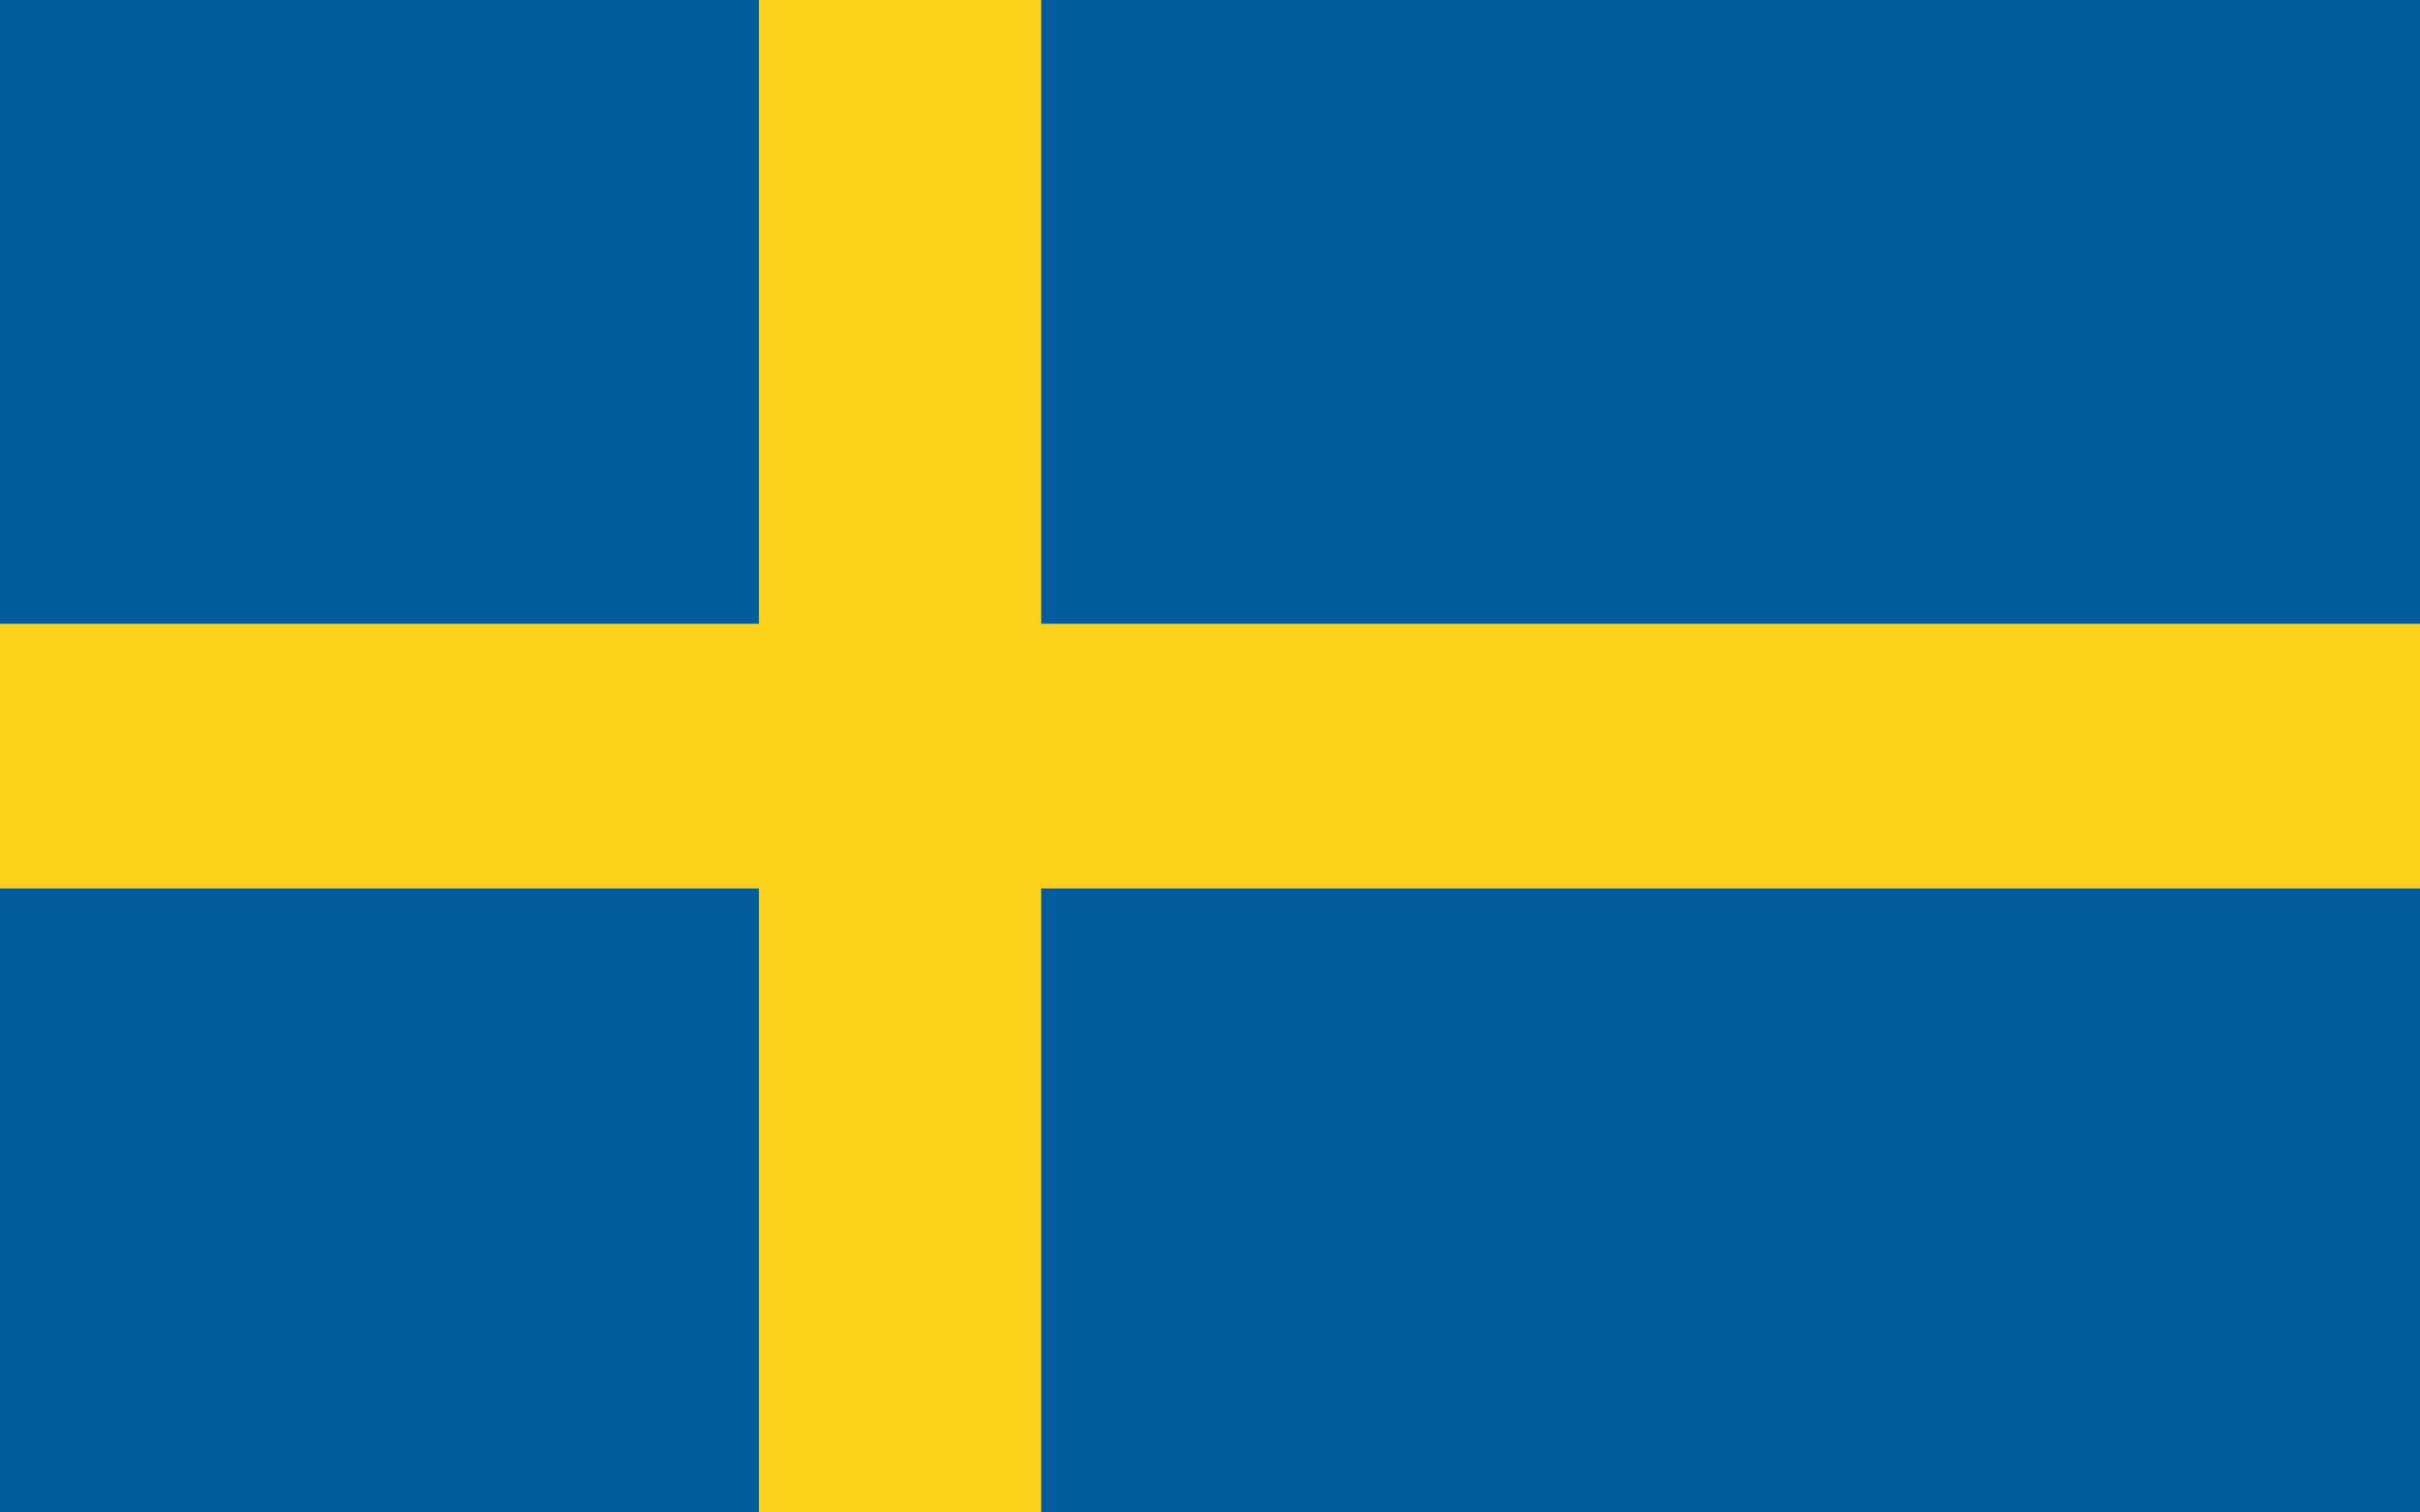 <svg id="Vrstva_1" data-name="Vrstva 1" xmlns="http://www.w3.org/2000/svg" viewBox="0 0 80 50"><defs><style>.cls-1{fill:#015c9b;}.cls-2{fill:#fdd21a;}</style></defs><title>Vlajka_38</title><rect class="cls-1" width="80" height="50"/><polygon class="cls-2" points="80 20.62 34.42 20.62 34.42 0 25.09 0 25.09 20.62 0 20.62 0 29.37 25.09 29.37 25.09 50 34.42 50 34.42 29.37 80 29.37 80 20.62"/></svg>
